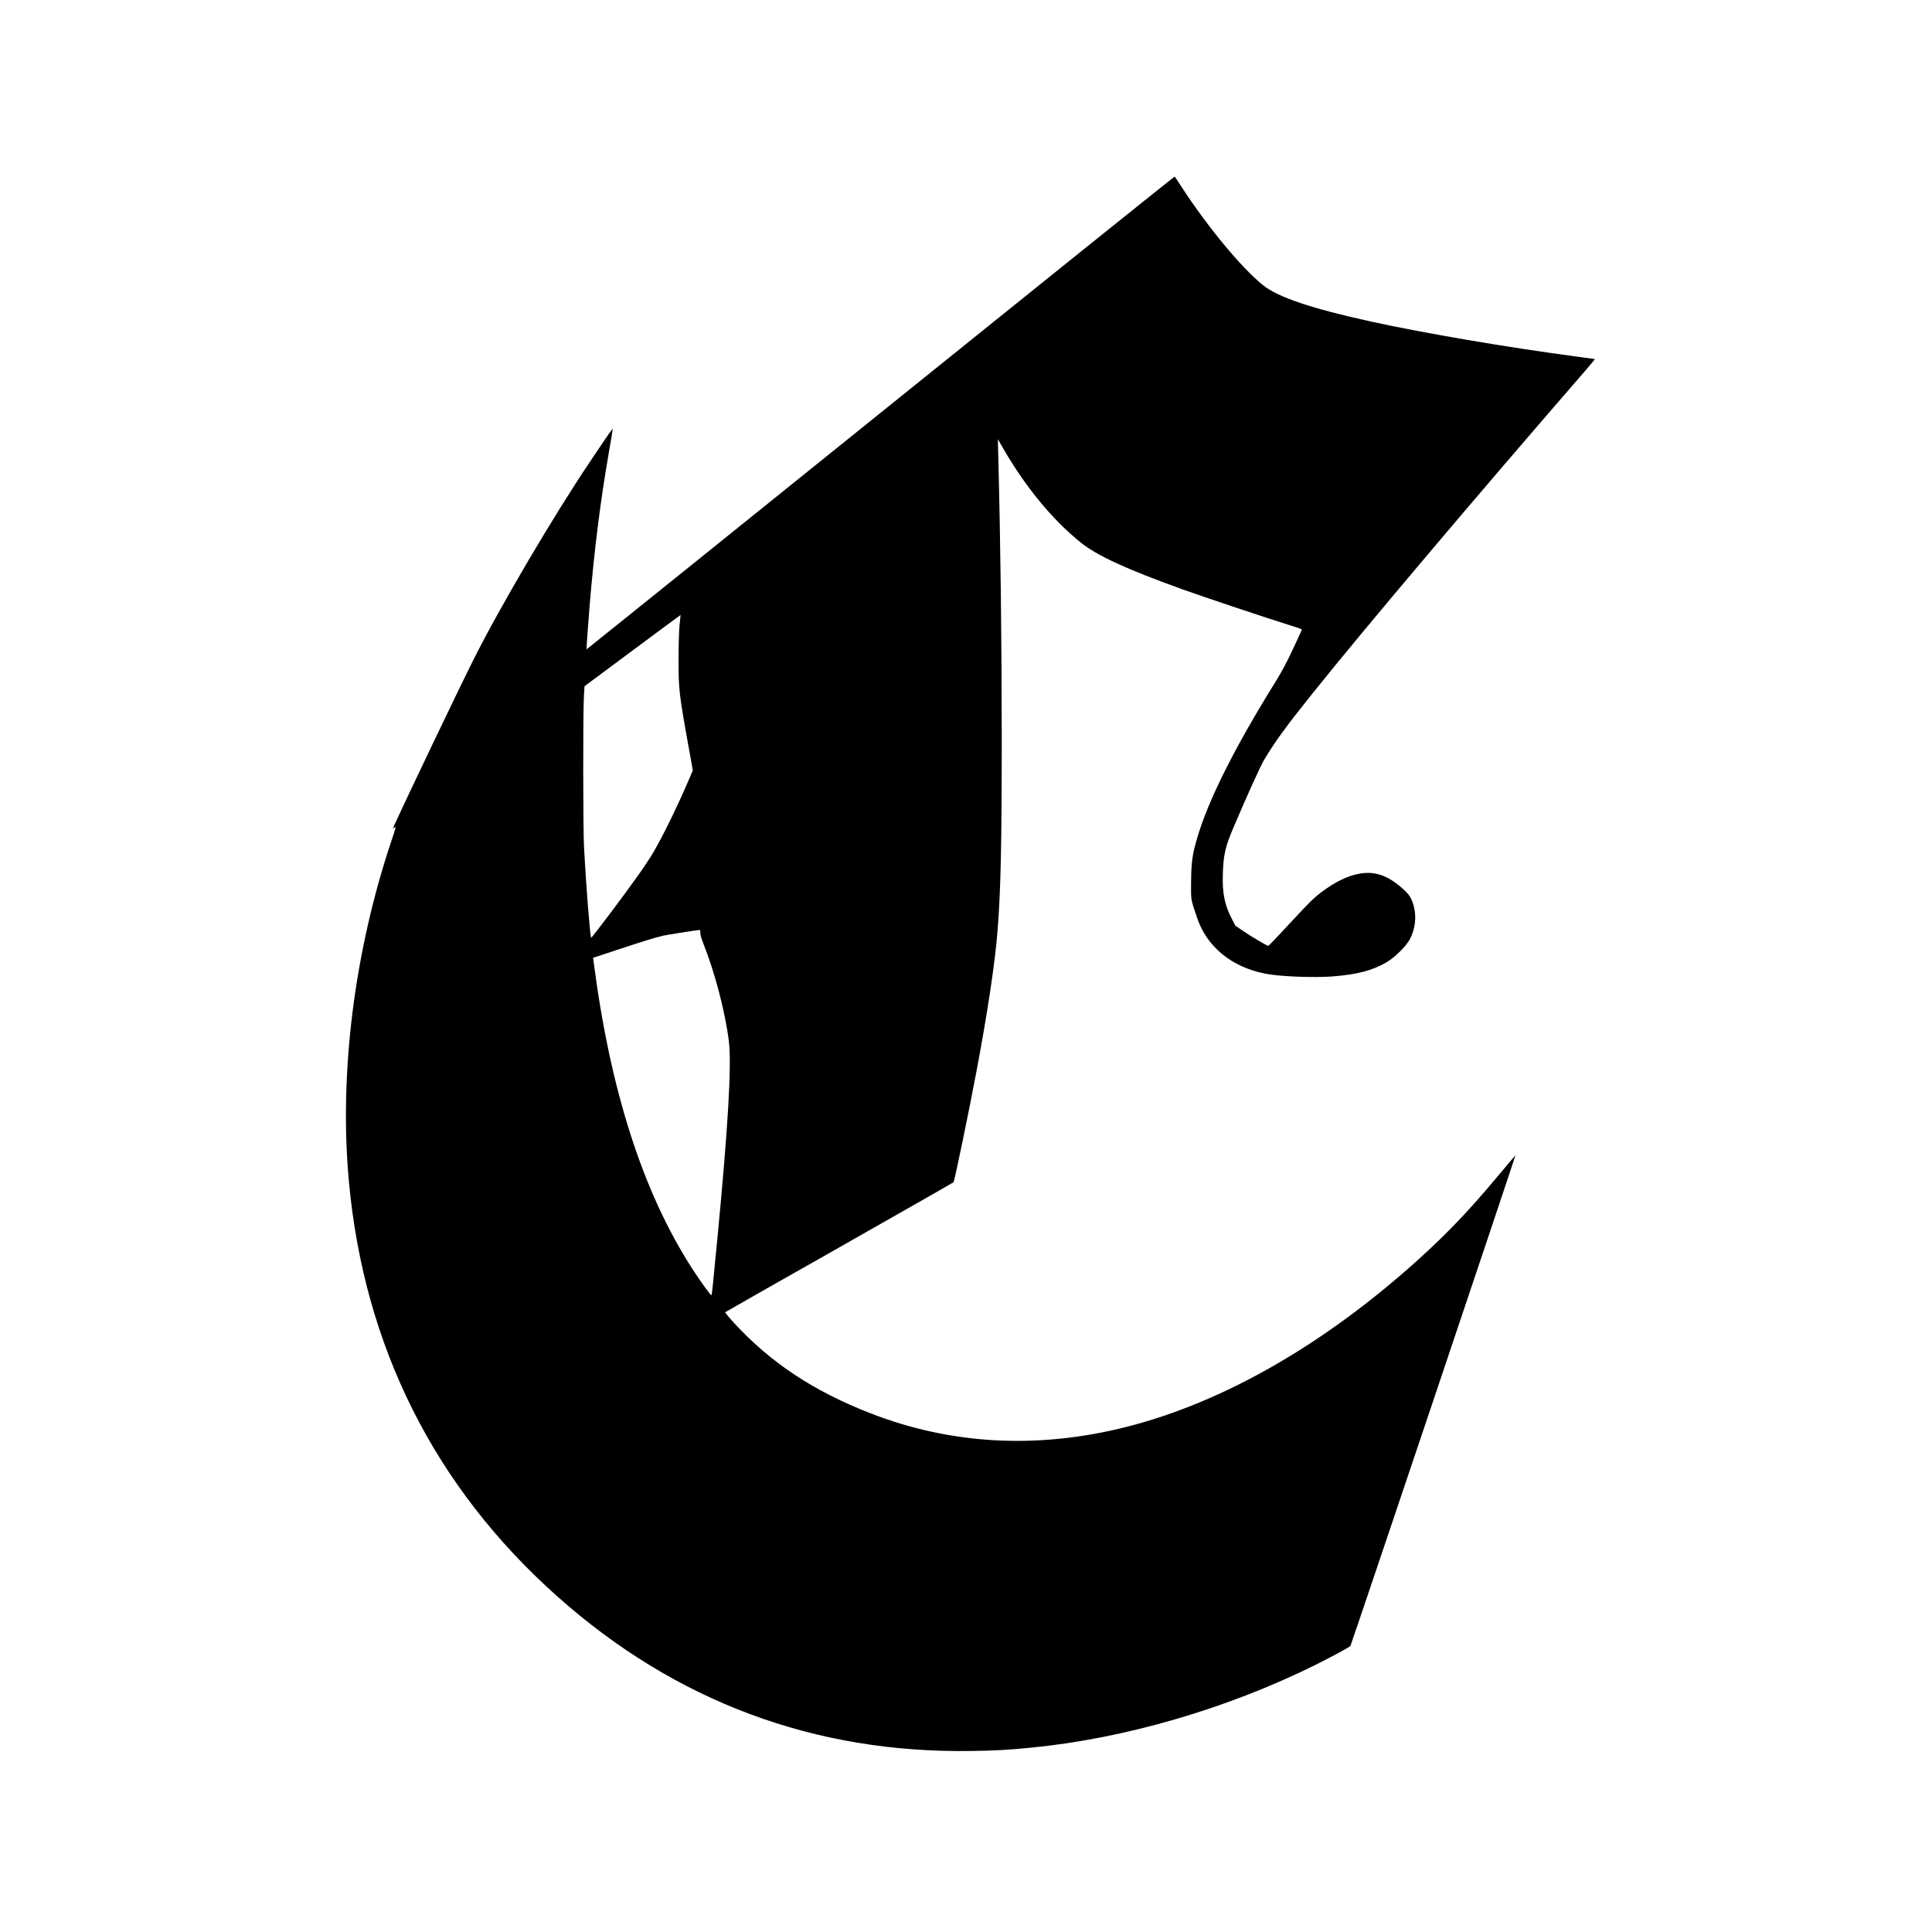 <?xml version="1.0" standalone="no"?>
<!DOCTYPE svg PUBLIC "-//W3C//DTD SVG 20010904//EN"
 "http://www.w3.org/TR/2001/REC-SVG-20010904/DTD/svg10.dtd">
<svg version="1.0" xmlns="http://www.w3.org/2000/svg"
 width="2778pt" height="2778pt" viewBox="0 0 2778 2778"
 preserveAspectRatio="xMidYMid meet">
<g transform="translate(0,2778) scale(0.1,-0.1)"
fill="#000000" stroke="none">
<path d="M12661 21844 c-2324 -1872 -4226 -3403 -4227 -3401 -3 3 23 377 46
652 65 776 154 1486 270 2151 33 190 60 353 60 362 0 18 -37 -35 -334 -478
-523 -778 -1280 -2064 -1660 -2820 -204 -404 -979 -2025 -1143 -2389 l-24 -54
25 16 c23 15 20 4 -45 -191 -535 -1597 -754 -3346 -613 -4892 217 -2380 1232
-4403 2999 -5976 1699 -1512 3701 -2258 5960 -2221 368 6 518 15 855 48 1340
131 2806 557 4075 1185 217 107 490 254 512 276 10 10 2373 7035 2373 7054 0
3 -125 -144 -279 -328 -389 -466 -706 -797 -1116 -1168 -1351 -1220 -2798
-2051 -4194 -2406 -1279 -325 -2529 -258 -3696 199 -814 318 -1432 729 -1957
1302 -70 76 -124 143 -120 147 4 4 743 424 1642 933 899 510 1637 931 1641
936 16 26 222 1021 329 1591 162 859 268 1569 304 2028 46 592 60 1234 60
2790 -1 1391 -17 2760 -50 4030 l-6 245 72 -125 c324 -562 713 -1034 1120
-1361 237 -190 652 -381 1465 -674 291 -105 1222 -416 1528 -511 103 -31 187
-61 187 -65 0 -4 -58 -131 -129 -283 -92 -195 -161 -325 -237 -447 -649 -1044
-1036 -1833 -1177 -2404 -37 -146 -50 -283 -51 -525 -1 -237 -5 -214 86 -485
140 -416 491 -706 973 -804 206 -42 693 -62 975 -41 352 27 577 86 776 203
120 70 283 232 337 333 75 144 96 315 58 466 -29 113 -61 167 -143 243 -263
243 -486 298 -788 193 -160 -56 -366 -185 -523 -329 -43 -39 -202 -206 -354
-370 -151 -165 -280 -299 -287 -299 -18 0 -229 124 -357 211 l-115 78 -51 98
c-104 199 -139 372 -130 643 8 277 35 395 153 671 195 461 390 890 447 984
157 260 310 470 682 935 746 932 2353 2833 3943 4665 71 83 127 151 124 152
-4 1 -128 18 -277 38 -991 132 -2162 331 -2935 500 -857 187 -1346 352 -1560
525 -311 251 -793 833 -1168 1409 -52 80 -97 149 -101 152 -3 4 -1907 -1525
-4230 -3397z m-2889 -3044 c-9 -89 -14 -259 -15 -495 -1 -435 5 -491 149
-1291 l56 -311 -57 -134 c-157 -368 -372 -808 -509 -1042 -41 -70 -134 -212
-207 -315 -218 -308 -682 -924 -689 -915 -15 17 -73 747 -102 1288 -15 278
-16 1949 -2 2184 l9 144 690 513 c379 282 690 512 691 511 0 -1 -6 -63 -14
-137z m298 -4434 c0 -28 15 -81 41 -147 169 -422 320 -1003 370 -1419 40 -333
-12 -1230 -167 -2840 -67 -700 -77 -794 -84 -803 -8 -10 -153 189 -278 383
-708 1098 -1179 2564 -1417 4417 l-7 51 349 115 c365 121 541 175 658 203 51
12 401 67 528 83 4 1 7 -19 7 -43z"/>
</g>
</svg>

